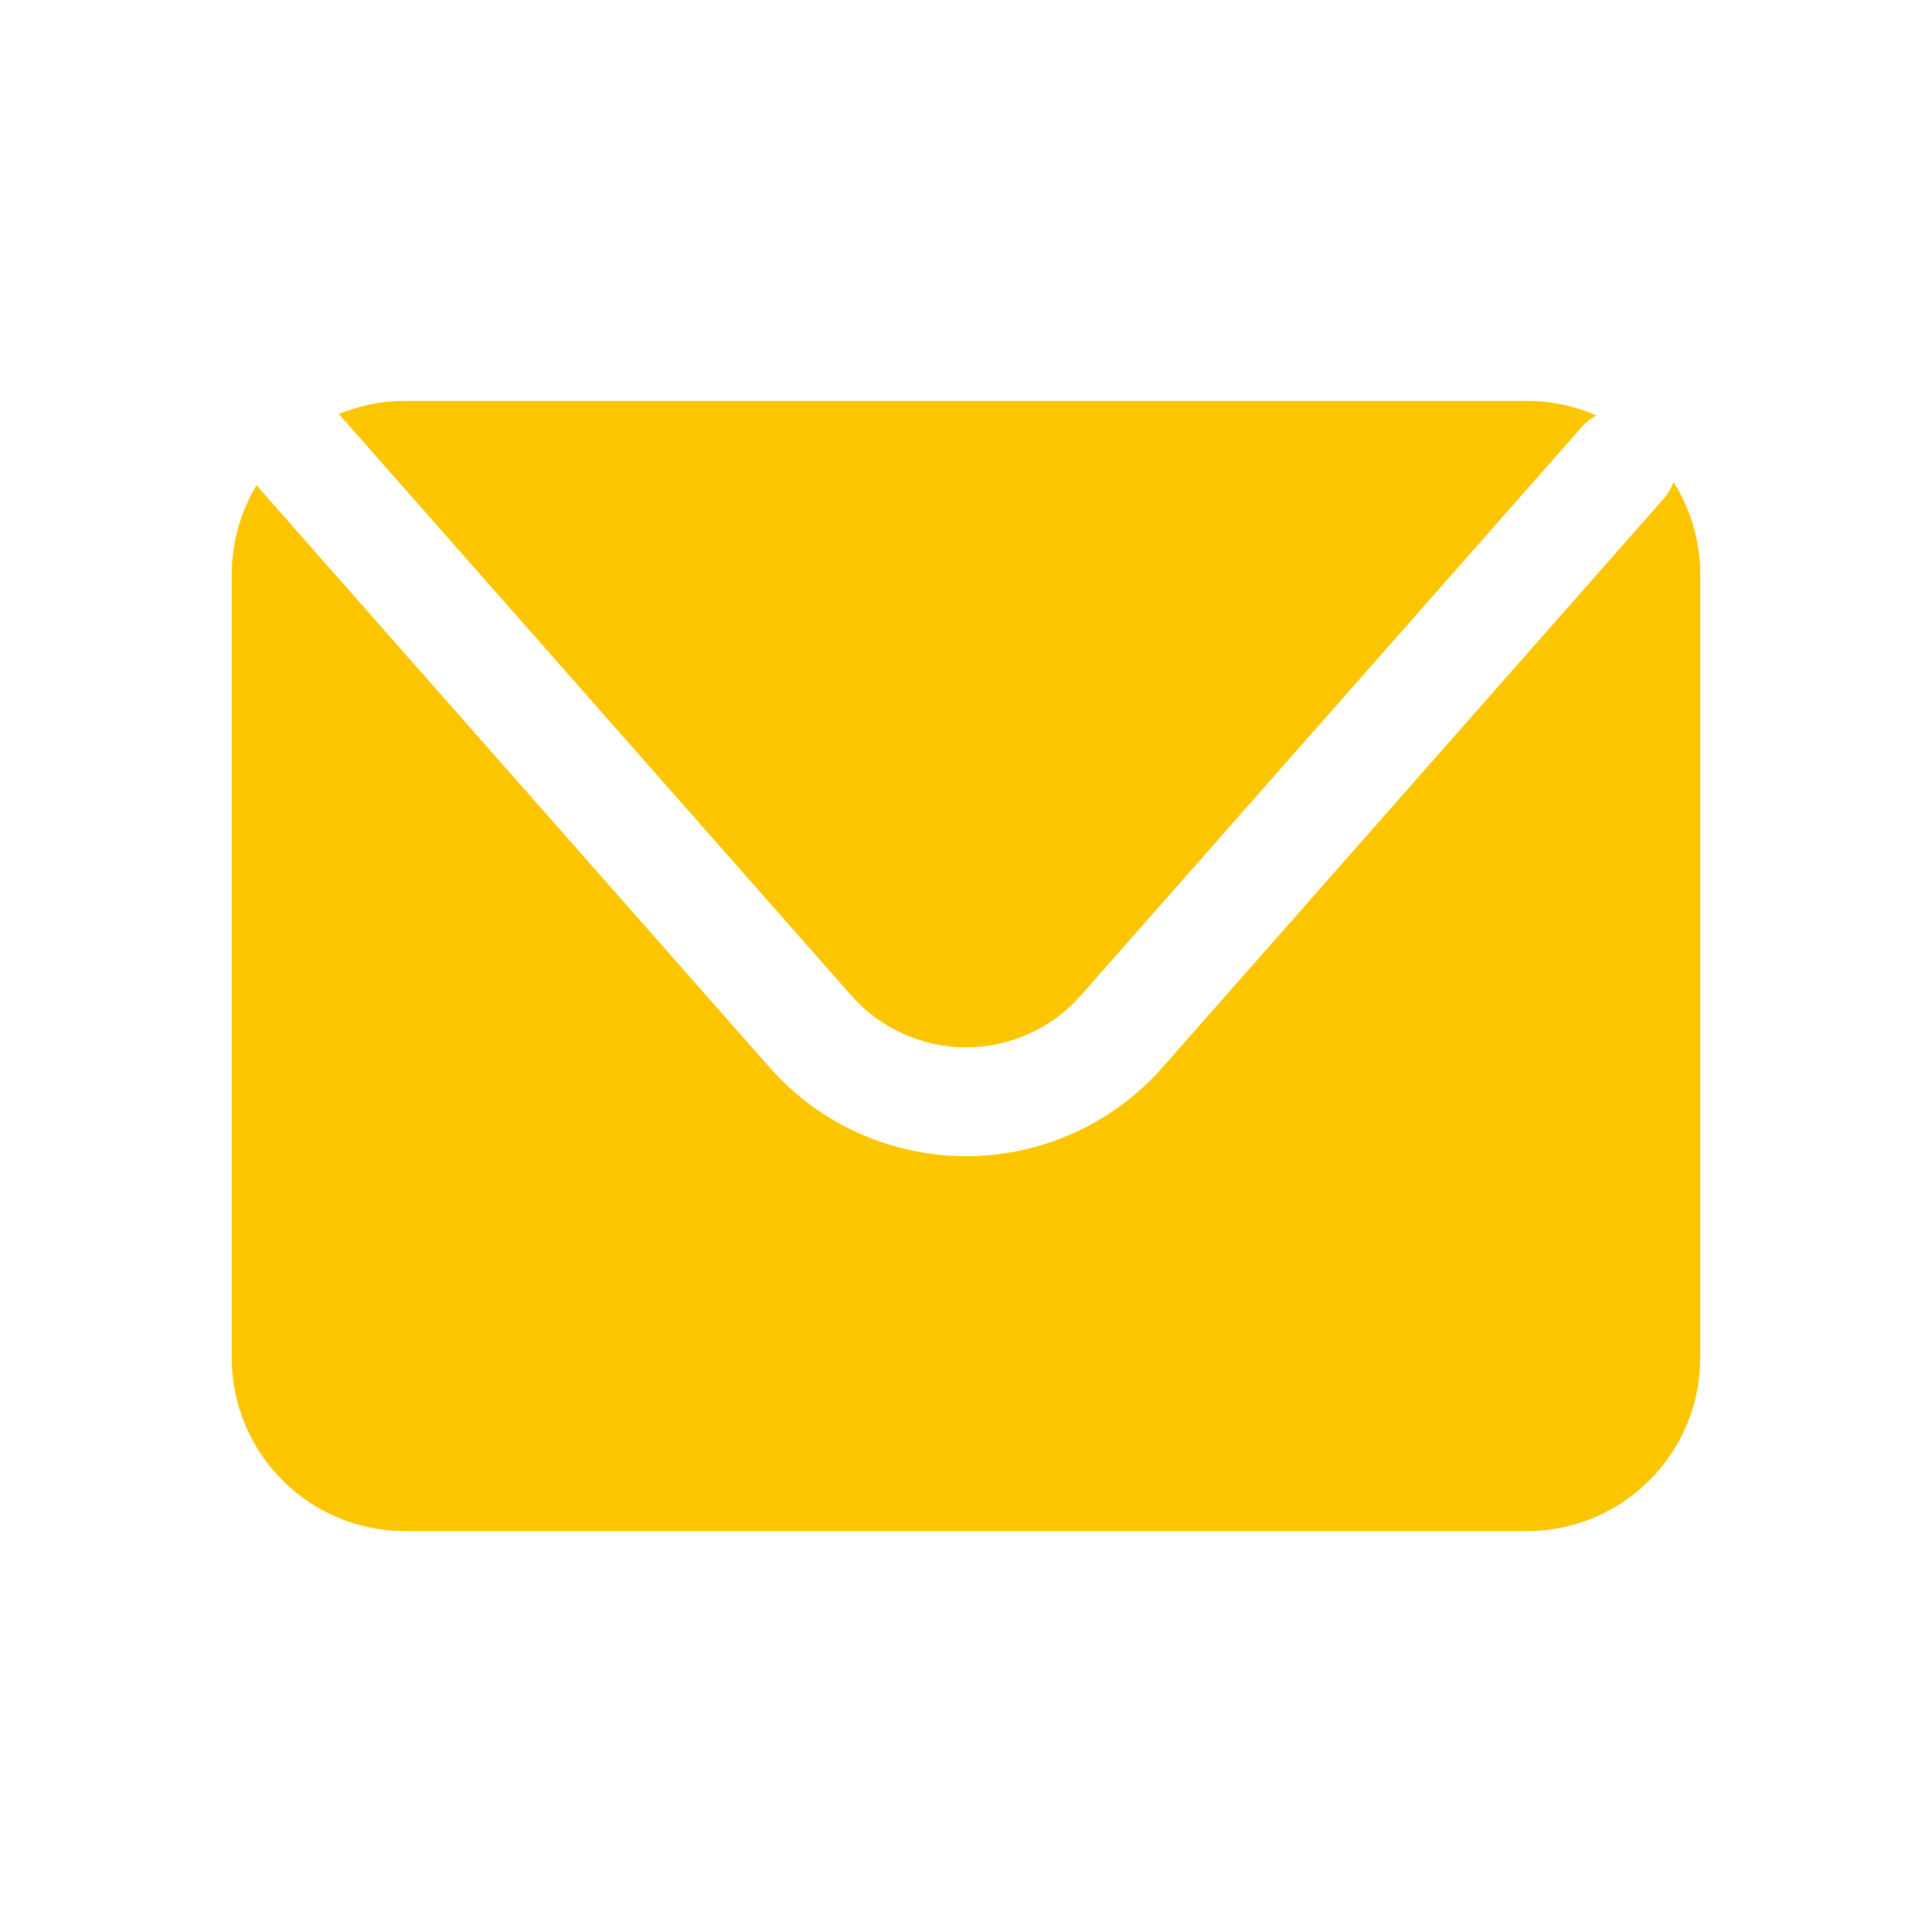 <?xml version="1.0" encoding="utf-8"?>
<!-- Generator: Adobe Illustrator 25.0.0, SVG Export Plug-In . SVG Version: 6.00 Build 0)  -->
<svg version="1.1" id="Layer_1" xmlns="http://www.w3.org/2000/svg" xmlns:xlink="http://www.w3.org/1999/xlink" x="0px" y="0px"
	 viewBox="0 0 50 50" style="enable-background:new 0 0 50 50;" xml:space="preserve">
<g>
	<path style="fill:#FBC600;" d="M8.828,10.782l13.205,14.983
		c0.75,0.852,1.832,1.34,2.968,1.34c1.135,0,2.217-0.489,2.968-1.34
		l12.976-14.724c0.107-0.122,0.234-0.215,0.368-0.29
		c-0.55-0.241-1.157-0.376-1.795-0.376H10.483c-0.611,0-1.193,0.123-1.723,0.344
		C8.782,10.741,8.807,10.758,8.828,10.782z"/>
	<path style="fill:#FBC600;" d="M43.312,12.477c-0.058,0.152-0.14,0.298-0.254,0.427
		L30.082,27.628c-1.286,1.458-3.138,2.294-5.081,2.294
		c-1.944,0-3.796-0.836-5.081-2.294L6.714,12.645
		c-0.027-0.03-0.045-0.064-0.069-0.096c-0.407,0.676-0.647,1.464-0.647,2.311
		v20.28c0,2.477,2.008,4.485,4.485,4.485h29.034c2.477,0,4.485-2.008,4.485-4.485
		V14.86C44.002,13.983,43.747,13.168,43.312,12.477z"/>
</g>
</svg>
